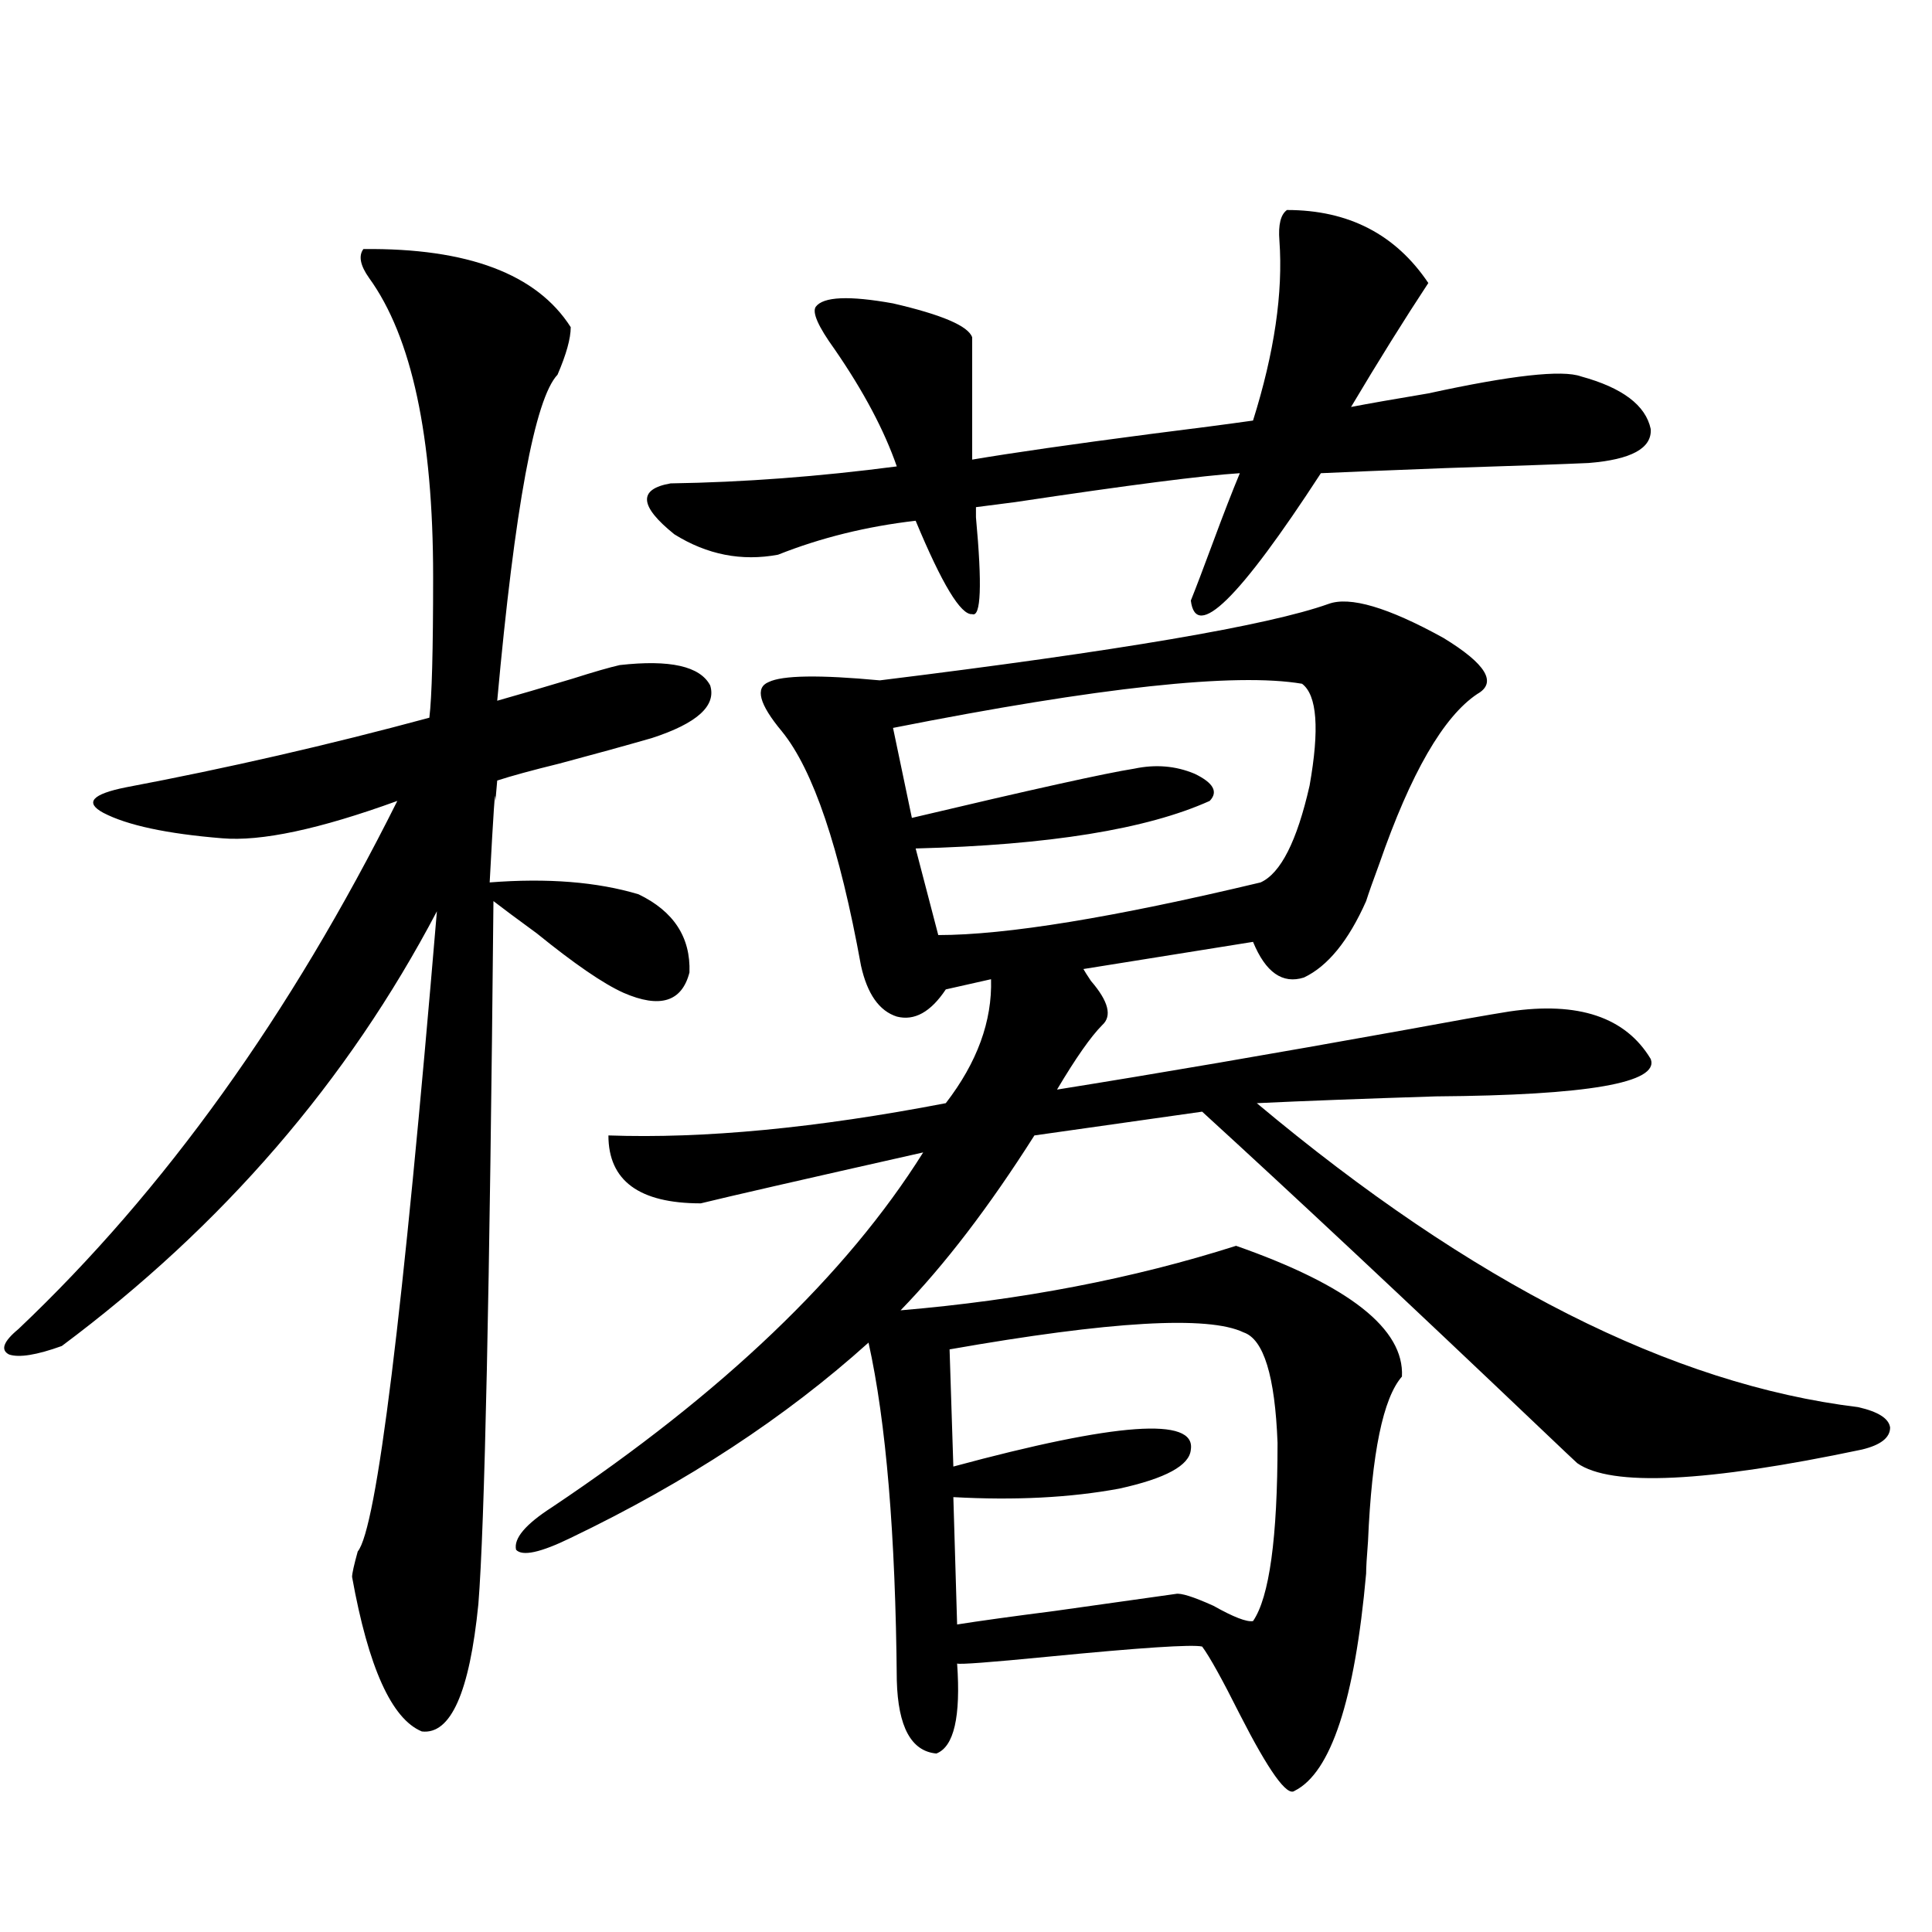 <?xml version="1.0" encoding="utf-8"?>
<!-- Generator: Adobe Illustrator 16.0.0, SVG Export Plug-In . SVG Version: 6.00 Build 0)  -->
<!DOCTYPE svg PUBLIC "-//W3C//DTD SVG 1.1//EN" "http://www.w3.org/Graphics/SVG/1.1/DTD/svg11.dtd">
<svg version="1.1" id="图层_1" xmlns="http://www.w3.org/2000/svg" xmlns:xlink="http://www.w3.org/1999/xlink" x="0px" y="0px"
	 width="1000px" height="1000px" viewBox="0 0 1000 1000" enable-background="new 0 0 1000 1000" xml:space="preserve">
<path d="M188.093,128.91c53.978-0.576,89.754,12.896,107.314,40.43c0,5.864-2.286,14.063-6.829,24.609
	c-11.707,12.305-22.118,68.555-31.219,168.75c10.396-2.925,23.414-6.729,39.023-11.426c11.052-3.516,19.177-5.85,24.39-7.031
	c26.006-2.925,41.615,0.591,46.828,10.547c3.247,10.547-6.829,19.639-30.243,27.246c-14.313,4.106-30.243,8.501-47.804,13.184
	c-14.313,3.516-25.045,6.455-32.194,8.789c-0.655,7.622-0.976,11.138-0.976,10.547c0-8.789-0.976,5.273-2.927,42.188
	c29.908-2.334,55.608-0.288,77.071,6.152c18.201,8.789,26.981,22.275,26.341,40.43c-3.902,15.244-15.289,18.76-34.146,10.547
	c-10.411-4.683-25.365-14.941-44.877-30.762c-10.411-7.607-17.896-13.184-22.438-16.699c-1.951,202.148-4.558,323.438-7.805,363.867
	c-4.558,45.703-14.313,67.676-29.268,65.918c-15.609-6.454-27.651-33.109-36.097-79.98c0-1.758,0.976-6.152,2.927-13.184
	c9.756-11.714,23.414-122.168,40.975-331.348c-46.188,87.891-110.896,162.9-194.142,225c-13.018,4.697-22.118,6.152-27.316,4.395
	c-4.558-2.334-2.927-6.729,4.878-13.184c75.44-71.479,140.805-162.598,196.093-273.34c-40.334,14.653-70.577,21.094-90.729,19.336
	c-28.627-2.334-49.114-6.729-61.462-13.184c-9.756-5.273-5.854-9.668,11.707-13.184c52.682-9.956,105.028-21.973,157.069-36.035
	c1.296-10.547,1.951-34.854,1.951-72.949c0-72.646-11.066-124.214-33.17-154.688C186.462,137.411,185.486,132.426,188.093,128.91z
	 M687.593,312.602c11.052-4.092,30.884,1.758,59.511,17.578c22.104,13.486,27.957,23.154,17.561,29.004
	c-17.561,11.729-34.48,41.021-50.73,87.891c-3.262,8.789-5.533,15.244-6.829,19.336c-9.115,20.518-19.847,33.701-32.194,39.551
	c-11.066,3.516-19.847-2.637-26.341-18.457l-87.803,14.063c0.641,1.182,1.951,3.228,3.902,6.152
	c9.101,10.547,11.052,18.169,5.854,22.852c-5.854,5.864-13.658,17.002-23.414,33.398c51.371-8.198,111.217-18.457,179.508-30.762
	c25.365-4.683,43.566-7.91,54.633-9.668c35.762-5.273,60.151,2.939,73.169,24.609c4.543,12.305-32.529,18.76-111.217,19.336
	c-37.072,1.182-67.971,2.349-92.681,3.516c111.217,93.164,214.949,145.61,311.212,157.324c10.396,2.349,15.93,5.864,16.585,10.547
	c0,5.273-4.878,9.092-14.634,11.426c-80.653,17.002-129.753,19.336-147.313,7.031c-1.311-1.167-7.805-7.319-19.512-18.457
	c-68.946-65.615-127.161-120.107-174.63-163.477l-86.827,12.305c-23.414,36.914-46.508,67.1-69.267,90.527
	c62.438-5.273,120.317-16.396,173.654-33.398c58.535,20.518,87.147,43.066,85.852,67.676c-9.756,11.138-15.609,39.551-17.561,85.254
	c-0.655,8.213-0.976,13.774-0.976,16.699c-5.854,65.616-18.216,103.121-37.072,112.5c-3.902,2.926-13.338-10.258-28.292-39.551
	c-9.115-18.168-15.609-29.883-19.512-35.156c-5.213-1.181-31.874,0.577-79.998,5.273c-29.923,2.926-45.532,4.093-46.828,3.516
	c1.951,27.535-1.631,43.066-10.731,46.582c-13.018-1.181-19.847-13.773-20.487-37.793c-0.655-75.586-5.533-133.882-14.634-174.902
	C406.624,733.598,355.238,767.299,295.407,796c-15.609,7.622-25.045,9.668-28.292,6.152c-1.311-5.85,4.878-13.184,18.536-21.973
	c88.443-59.175,152.512-120.41,192.19-183.691c-62.438,14.063-100.82,22.852-115.119,26.367c-31.874,0-47.804-11.714-47.804-35.156
	c49.42,1.758,107.635-3.804,174.63-16.699c16.25-21.094,24.055-42.476,23.414-64.16l-23.414,5.273
	c-7.805,11.729-16.265,16.411-25.365,14.063c-9.115-2.925-15.289-11.714-18.536-26.367
	c-11.066-60.933-24.725-101.362-40.975-121.289c-11.707-14.063-13.993-22.549-6.829-25.488c7.149-3.516,26.341-3.804,57.56-0.879
	C578.968,336.923,656.374,323.739,687.593,312.602z M666.13,108.695c31.859,0,56.249,12.607,73.169,37.793
	c-12.362,18.76-25.7,40.142-39.999,64.16c9.101-1.758,22.438-4.092,39.999-7.031c42.926-9.365,69.267-12.305,79.022-8.789
	c21.463,5.864,33.49,14.941,36.097,27.246c0.641,9.971-10.091,15.82-32.194,17.578c-13.018,0.591-37.728,1.47-74.145,2.637
	c-30.578,1.182-52.041,2.061-64.389,2.637c-42.285,65.039-64.724,87.012-67.315,65.918c2.592-6.44,6.494-16.699,11.707-30.762
	c5.198-14.063,9.756-25.776,13.658-35.156c-18.871,1.182-57.56,6.152-116.095,14.941c-9.115,1.182-15.944,2.061-20.487,2.637
	c0,1.182,0,2.939,0,5.273c3.247,35.156,2.592,51.855-1.951,50.098c-5.854,0.591-15.609-15.518-29.268-48.34
	c-25.365,2.939-49.114,8.789-71.218,17.578c-18.871,3.516-36.752,0-53.657-10.547c-18.216-14.639-18.871-23.428-1.951-26.367
	c37.713-0.576,76.736-3.516,117.07-8.789c-6.509-18.745-17.24-38.96-32.194-60.645c-8.46-11.714-11.707-19.033-9.756-21.973
	c3.902-5.273,17.226-5.85,39.999-1.758c25.365,5.864,39.023,11.729,40.975,17.578v63.281c20.808-3.516,51.371-7.91,91.705-13.184
	c23.414-2.925,41.295-5.273,53.657-7.031c11.052-35.156,15.609-66.206,13.658-93.164
	C661.572,116.317,662.868,111.044,666.13,108.695z M462.232,376.762l9.756,46.582c61.782-14.639,100.15-23.14,115.119-25.488
	c11.052-2.334,21.463-1.455,31.219,2.637c9.756,4.697,12.348,9.38,7.805,14.063c-32.529,14.653-83.26,22.852-152.191,24.609
	l11.707,44.824c35.121,0,90.729-9.077,166.825-27.246c10.396-4.683,18.856-21.382,25.365-50.098
	c5.198-29.292,3.902-46.87-3.902-52.734C639.454,348.061,568.892,355.668,462.232,376.762z M643.691,689.652
	c-18.216-8.789-68.946-5.85-152.191,8.789l1.951,60.645c84.541-22.852,125.516-25.776,122.924-8.789
	c-0.655,8.213-13.018,14.941-37.072,20.215c-25.365,4.697-53.992,6.152-85.852,4.395l1.951,65.918
	c11.052-1.758,27.957-4.105,50.73-7.031c37.713-5.273,58.535-8.212,62.438-8.789c2.592-0.576,9.101,1.456,19.512,6.152
	c10.396,5.851,17.226,8.487,20.487,7.91c8.445-12.305,12.683-43.066,12.683-92.285C659.941,712.216,654.088,693.168,643.691,689.652
	z"/>
</svg>
